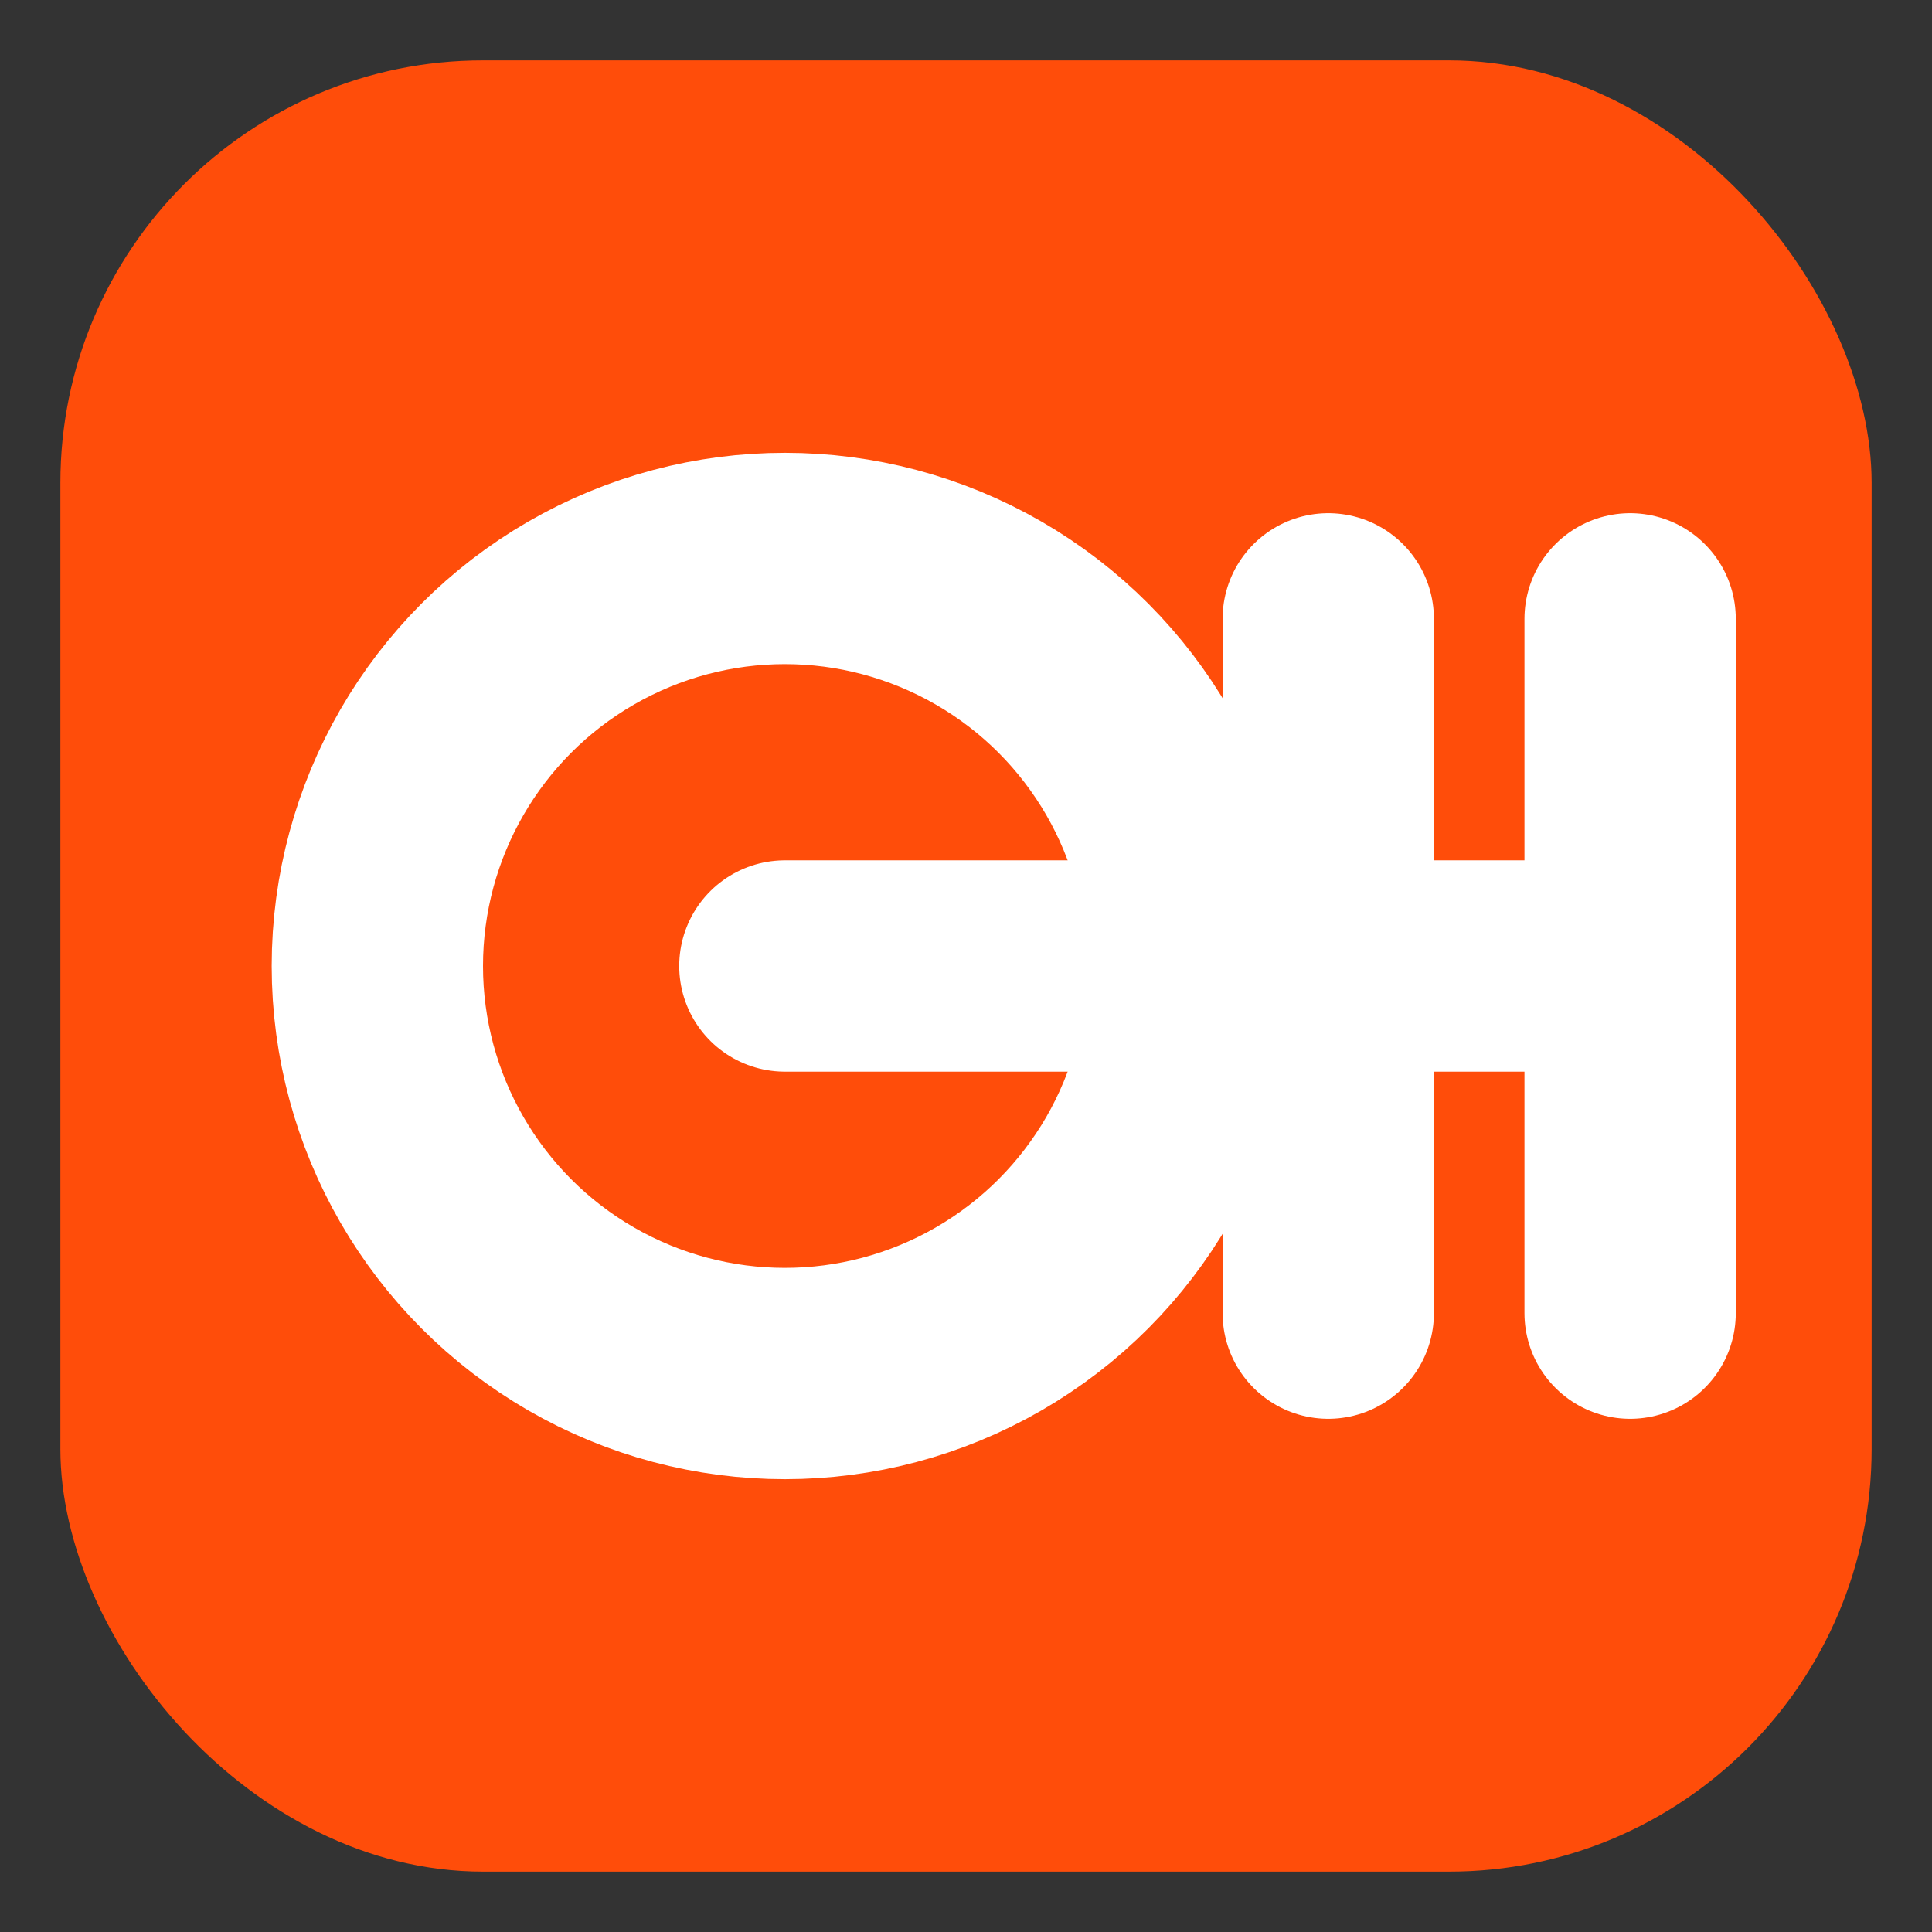 <?xml version="1.0" encoding="UTF-8"?>
<svg width="256" height="256" viewBox="0 0 256 256" fill="none" xmlns="http://www.w3.org/2000/svg" role="img" aria-label="GrowthHub site icon">
  <rect x="0" y="0" width="256" height="256" fill="#333333" stroke="none"/>
  <title>GrowthHub site icon</title>
  <desc>Rounded orange square with a white GH monogram suitable for use as a favicon or site icon.</desc>
  <!-- Background -->
  <rect x="8" y="8" width="240" height="240" rx="56" fill="#FF4D0A"/>
  <!-- G -->
  <circle cx="104" cy="128" r="54" stroke="#FFFFFF" stroke-width="28" fill="none" stroke-linecap="round" stroke-linejoin="round"/>
  <line x1="104" y1="128" x2="148" y2="128" stroke="#FFFFFF" stroke-width="28" stroke-linecap="round"/>
  <!-- H -->
  <line x1="176" y1="82" x2="176" y2="174" stroke="#FFFFFF" stroke-width="28" stroke-linecap="round"/>
  <line x1="216" y1="82" x2="216" y2="174" stroke="#FFFFFF" stroke-width="28" stroke-linecap="round"/>
  <line x1="176" y1="128" x2="216" y2="128" stroke="#FFFFFF" stroke-width="28" stroke-linecap="round"/>
</svg>
